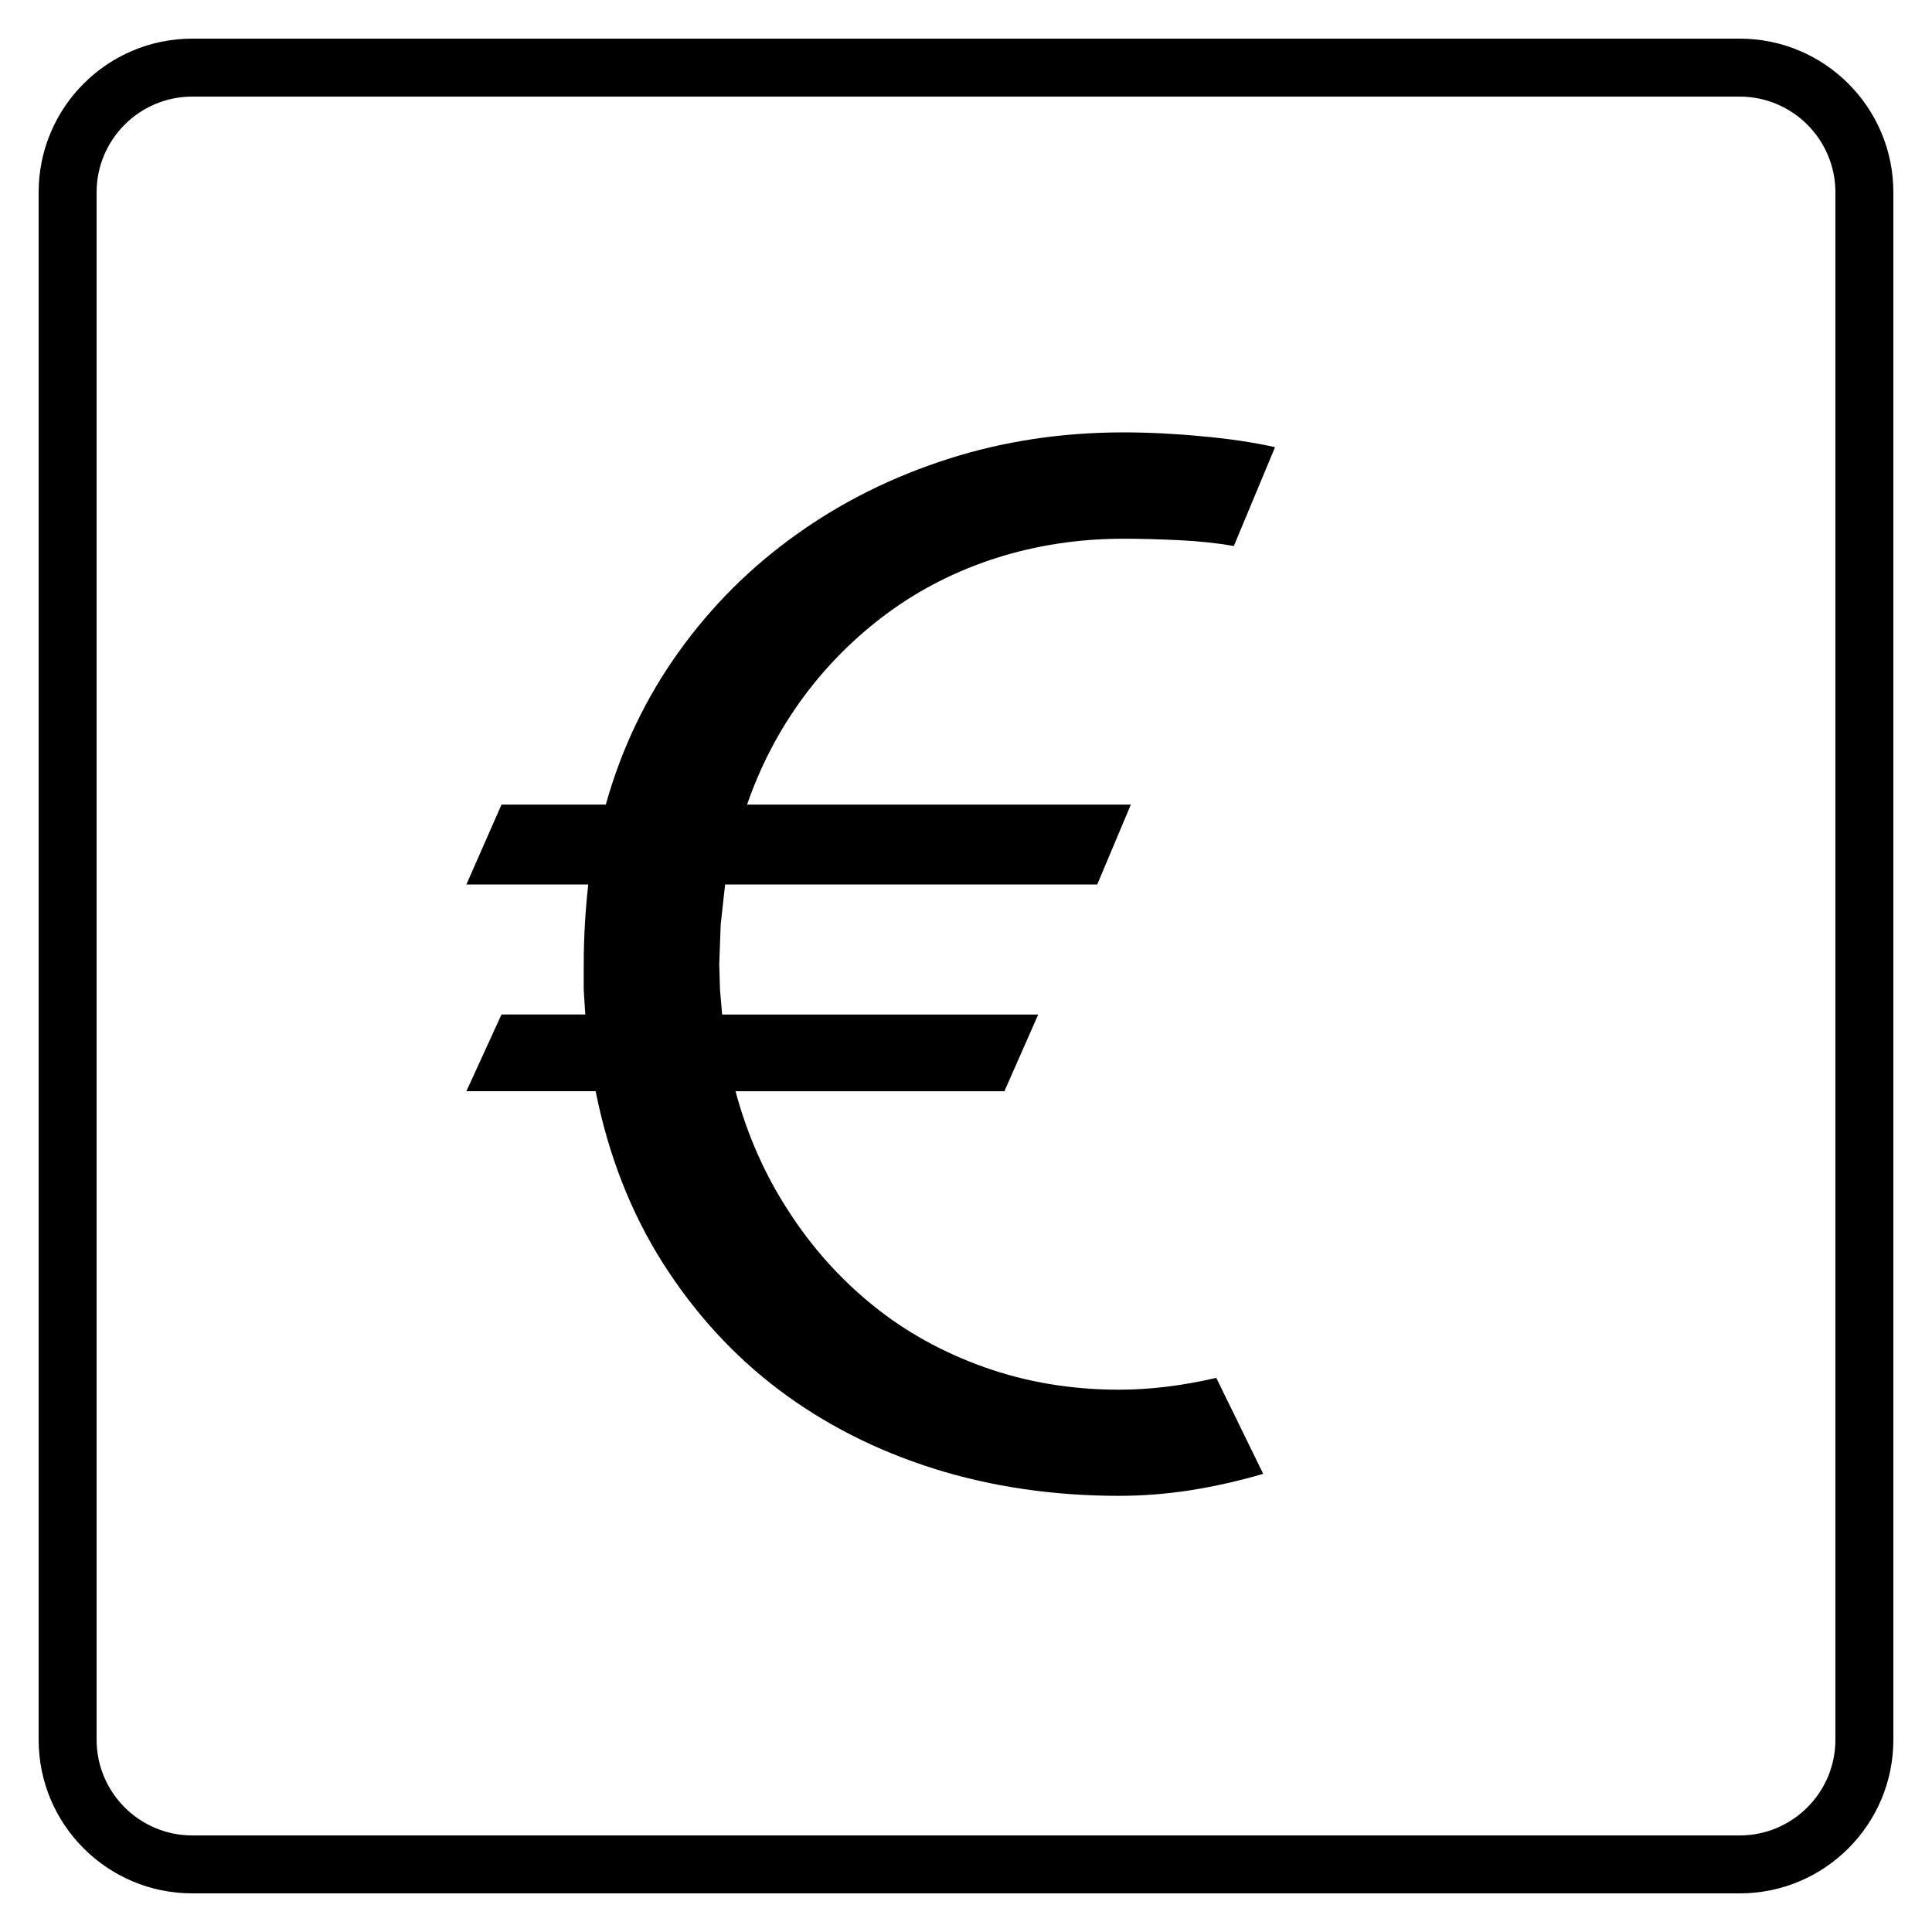 <?xml version="1.0" encoding="utf-8"?>
<!-- Generator: Adobe Illustrator 24.0.3, SVG Export Plug-In . SVG Version: 6.00 Build 0)  -->
<svg version="1.1" id="Ebene_1" xmlns="http://www.w3.org/2000/svg" xmlns:xlink="http://www.w3.org/1999/xlink" x="0px" y="0px"
	 viewBox="0 0 50 50" style="enable-background:new 0 0 50 50;" xml:space="preserve">
<path d="M29.266,20.824l-0.87,2.067h-9.63l-0.114,1.029l-0.038,1.035l0.02,0.664l0.055,0.637h8.18l-0.875,1.985h-6.959
	c0.301,1.121,0.755,2.154,1.369,3.097c0.607,0.943,1.335,1.756,2.187,2.445c0.85,0.689,1.813,1.219,2.891,1.602
	c1.076,0.383,2.239,0.58,3.478,0.58c0.79,0,1.629-0.1,2.517-0.306l1.215,2.484c-0.607,0.177-1.23,0.32-1.861,0.421
	c-0.637,0.1-1.258,0.148-1.872,0.148c-1.693,0-3.297-0.234-4.789-0.703c-1.499-0.474-2.834-1.153-4.017-2.044
	c-1.183-0.895-2.182-1.991-3.005-3.288c-0.823-1.301-1.402-2.78-1.733-4.437h-3.345l0.909-1.985h2.168l-0.04-0.637v-0.664
	c0-0.69,0.04-1.379,0.117-2.064h-3.154l0.909-2.067h2.699c0.408-1.455,1.04-2.771,1.887-3.952c0.85-1.187,1.865-2.197,3.046-3.039
	c1.178-0.843,2.485-1.493,3.92-1.953c1.432-0.46,2.948-0.689,4.543-0.689c0.635,0,1.306,0.032,2.019,0.1
	c0.709,0.062,1.344,0.158,1.905,0.283l-1.067,2.559c-0.408-0.075-0.877-0.125-1.409-0.152c-0.534-0.025-1.013-0.038-1.449-0.038
	c-1.164,0-2.261,0.172-3.288,0.498c-1.03,0.329-1.962,0.803-2.8,1.416c-0.832,0.612-1.564,1.335-2.187,2.177
	c-0.621,0.841-1.11,1.77-1.464,2.79H29.266z"/>
<g>
	<path d="M45.023,2.5c1.366,0,2.477,1.111,2.477,2.477v40.047c0,1.366-1.111,2.477-2.477,2.477H4.977
		c-1.366,0-2.477-1.111-2.477-2.477V4.977C2.5,3.611,3.611,2.5,4.977,2.5H45.023 M45.023,1H4.977C2.78,1,1,2.78,1,4.977v40.047
		C1,47.22,2.78,49,4.977,49h40.047C47.22,49,49,47.22,49,45.023V4.977C49,2.78,47.22,1,45.023,1L45.023,1z"/>
</g>
</svg>
